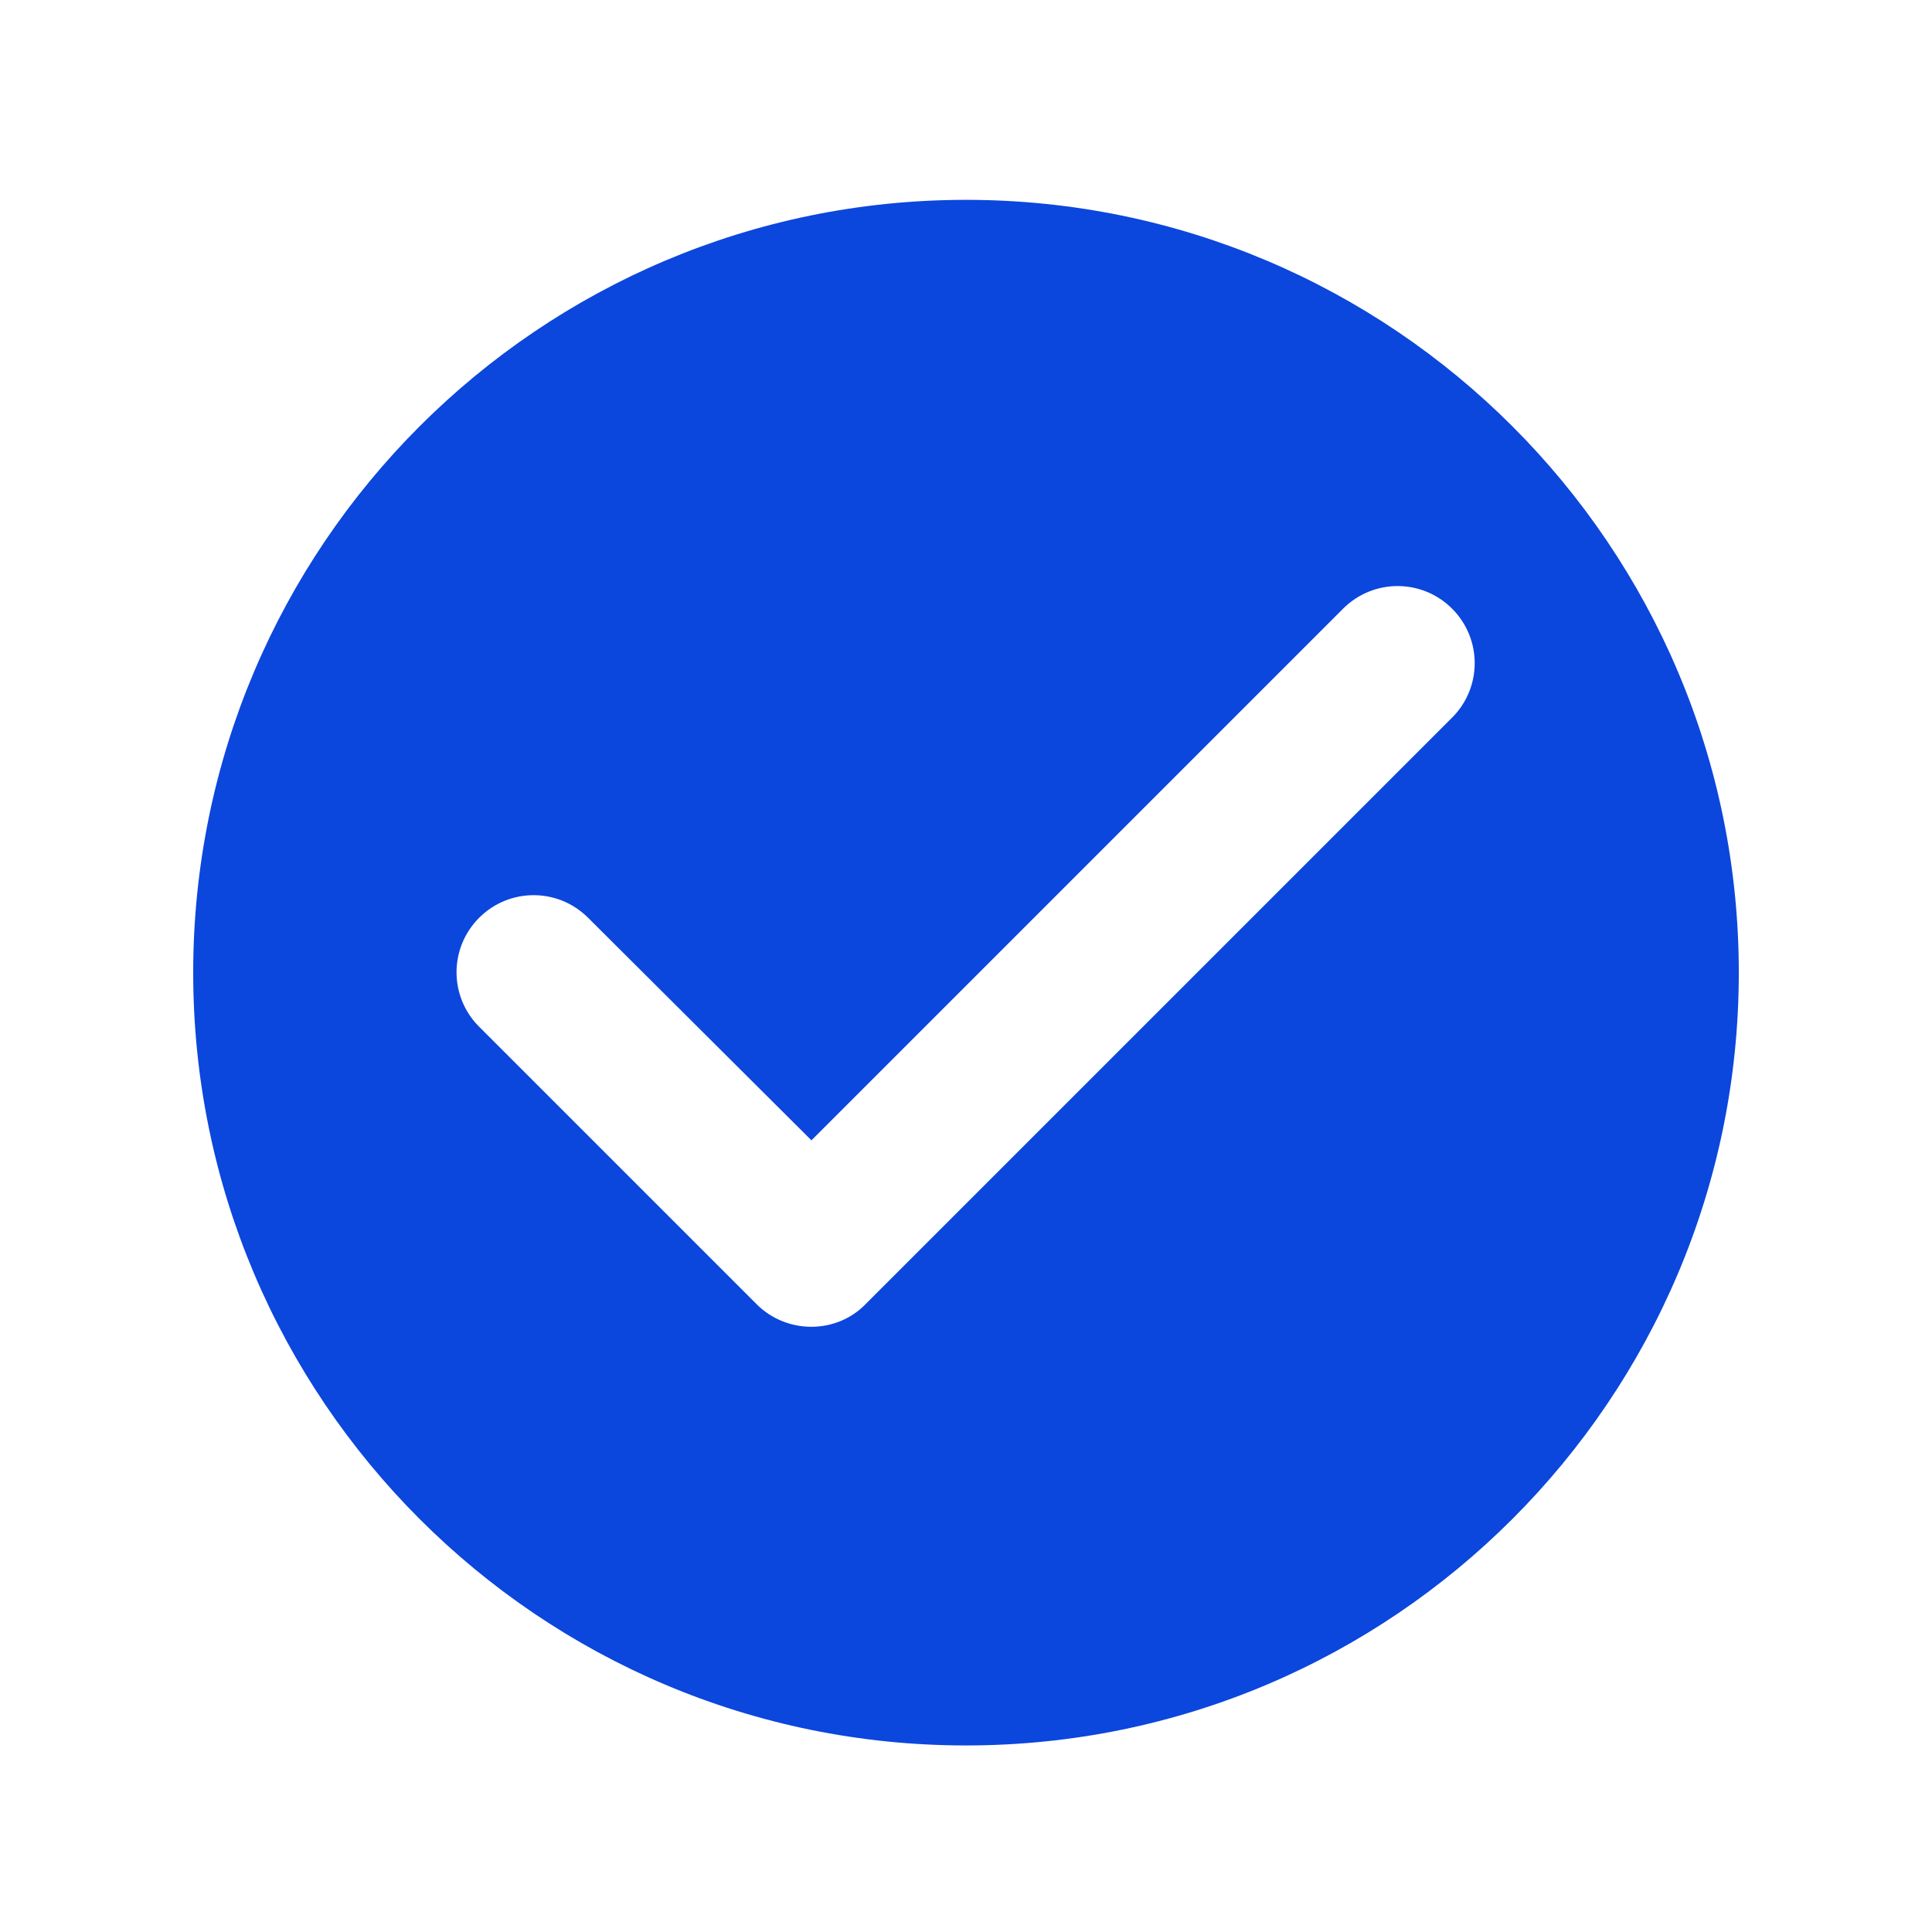 <svg width="25" height="25" viewBox="0 0 25 25" fill="none" xmlns="http://www.w3.org/2000/svg">
<g clip-path="url(#clip0_4233_13493)">
<path d="M12.5 2.586C6.98 2.586 2.5 7.066 2.5 12.586C2.5 18.106 6.98 22.586 12.5 22.586C18.02 22.586 22.5 18.106 22.5 12.586C22.5 7.066 18.02 2.586 12.5 2.586ZM9.79 16.876L6.2 13.286C5.81 12.896 5.81 12.266 6.2 11.876C6.59 11.486 7.22 11.486 7.61 11.876L10.5 14.756L17.38 7.876C17.77 7.486 18.4 7.486 18.79 7.876C19.18 8.266 19.18 8.896 18.79 9.286L11.2 16.876C10.82 17.266 10.18 17.266 9.79 16.876Z" fill="#0B46DD"/>
</g>
<defs>
<clipPath id="clip0_4233_13493">
<rect width="24" height="24" fill="white" transform="translate(0.5 0.586)"/>
</clipPath>
</defs>
</svg>
